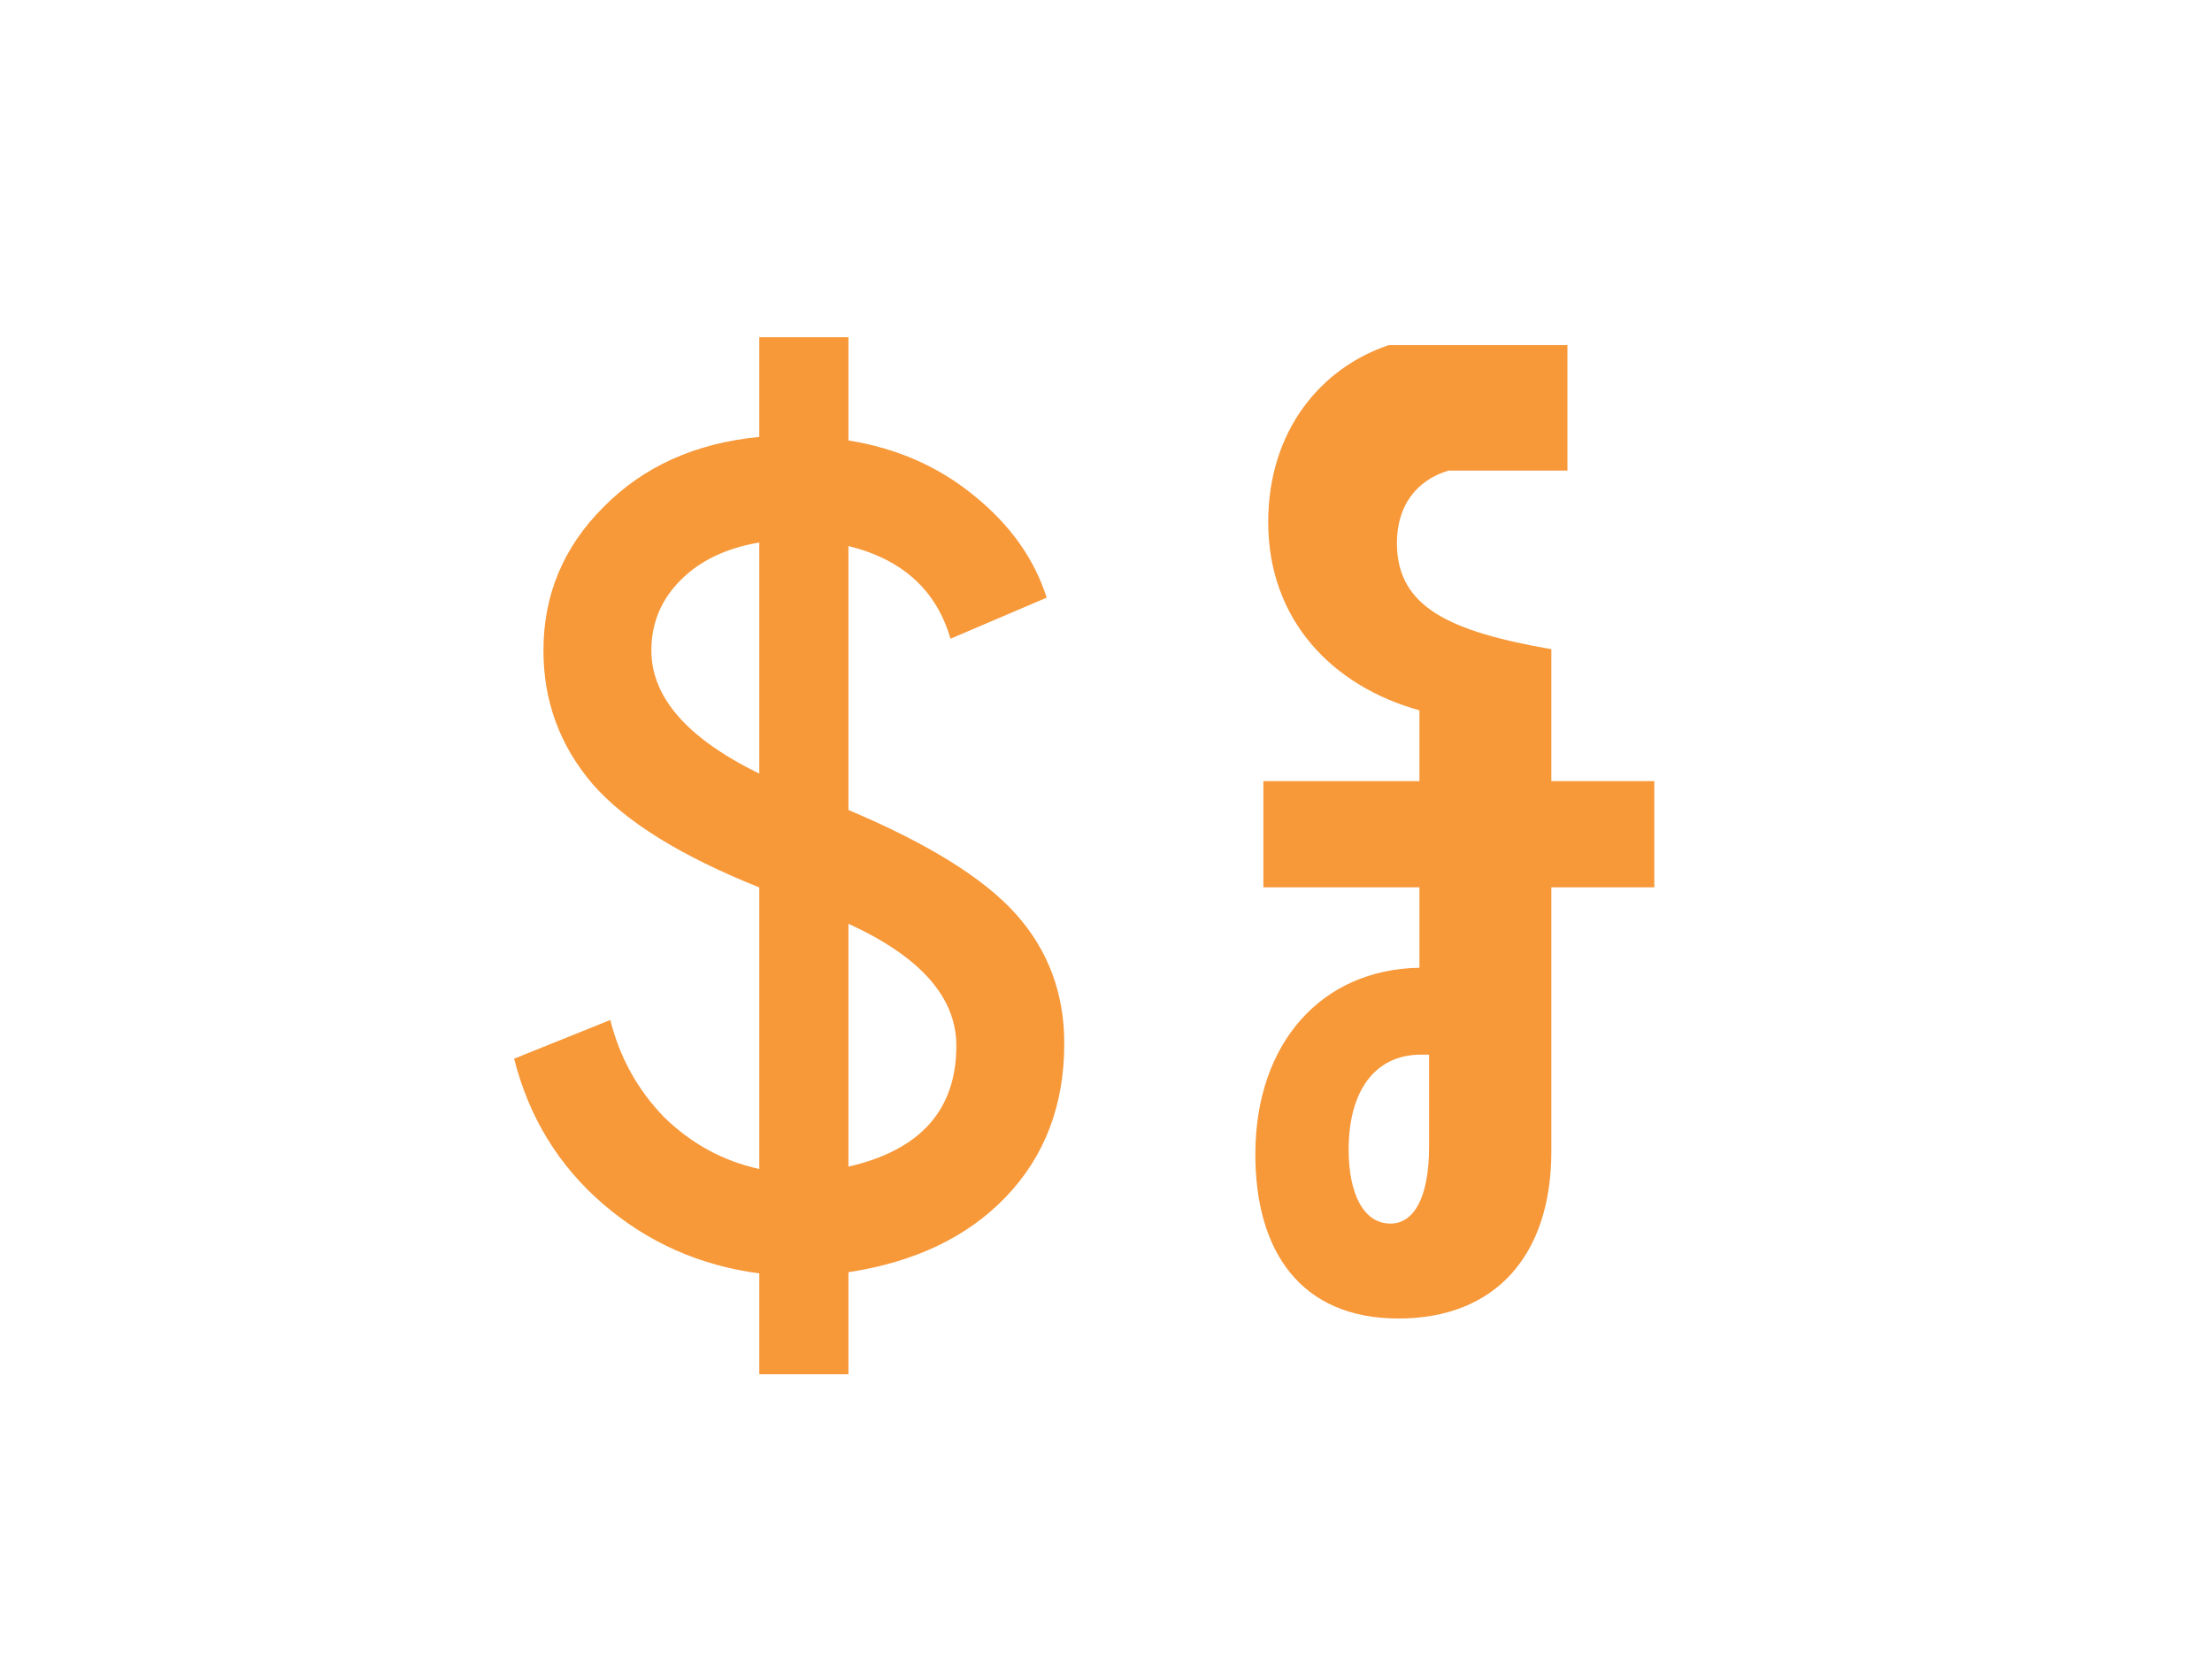 <svg width="132" height="100" viewBox="0 0 132 100" fill="none" xmlns="http://www.w3.org/2000/svg">
<rect width="132" height="100" fill="white"/>
<path d="M38.87 38.81C38.87 41.61 41.017 44.06 45.31 46.16V32.37C43.35 32.697 41.787 33.443 40.62 34.61C39.453 35.777 38.87 37.177 38.87 38.81ZM57.07 62.4C57.07 59.507 54.923 57.08 50.63 55.12V69.61C54.923 68.63 57.07 66.227 57.07 62.4ZM50.63 75.91V82H45.31V75.98C41.763 75.513 38.66 74.137 36 71.85C33.34 69.563 31.567 66.67 30.68 63.17L36.42 60.86C36.98 63.1 38.053 65.037 39.64 66.67C41.273 68.257 43.163 69.283 45.31 69.75V52.95C40.643 51.083 37.33 49.03 35.37 46.79C33.41 44.503 32.43 41.843 32.43 38.81C32.43 35.497 33.62 32.65 36 30.27C38.38 27.843 41.483 26.443 45.31 26.07V20.12H50.63V26.28C53.523 26.747 56.02 27.843 58.12 29.57C60.267 31.297 61.713 33.327 62.46 35.66L56.72 38.11C55.88 35.217 53.85 33.373 50.63 32.58V48.33C55.39 50.337 58.727 52.413 60.64 54.56C62.553 56.707 63.51 59.273 63.51 62.26C63.51 65.947 62.343 69.003 60.01 71.43C57.723 73.81 54.597 75.303 50.63 75.91Z" fill="#F79839"/>
<path d="M84.704 42.384C79.52 40.944 75.68 37.008 75.68 31.152C75.68 25.68 78.848 21.936 82.88 20.592H93.536V28.08H86.432C84.512 28.656 83.36 30.192 83.36 32.4C83.36 36.24 86.528 37.68 92.576 38.736V46.608H98.72V52.944H92.576V68.688C92.576 74.928 89.216 78.672 83.456 78.672C77.6 78.672 74.912 74.64 74.912 68.88C74.912 62.256 78.848 57.84 84.704 57.744V52.944H75.392V46.608H84.704V42.384ZM80.48 68.592C80.48 71.184 81.344 73.008 82.976 73.008C84.32 73.008 85.28 71.568 85.28 68.4V62.928H84.8C82.016 62.928 80.48 65.136 80.48 68.592Z" fill="#F79839"/>
</svg>
